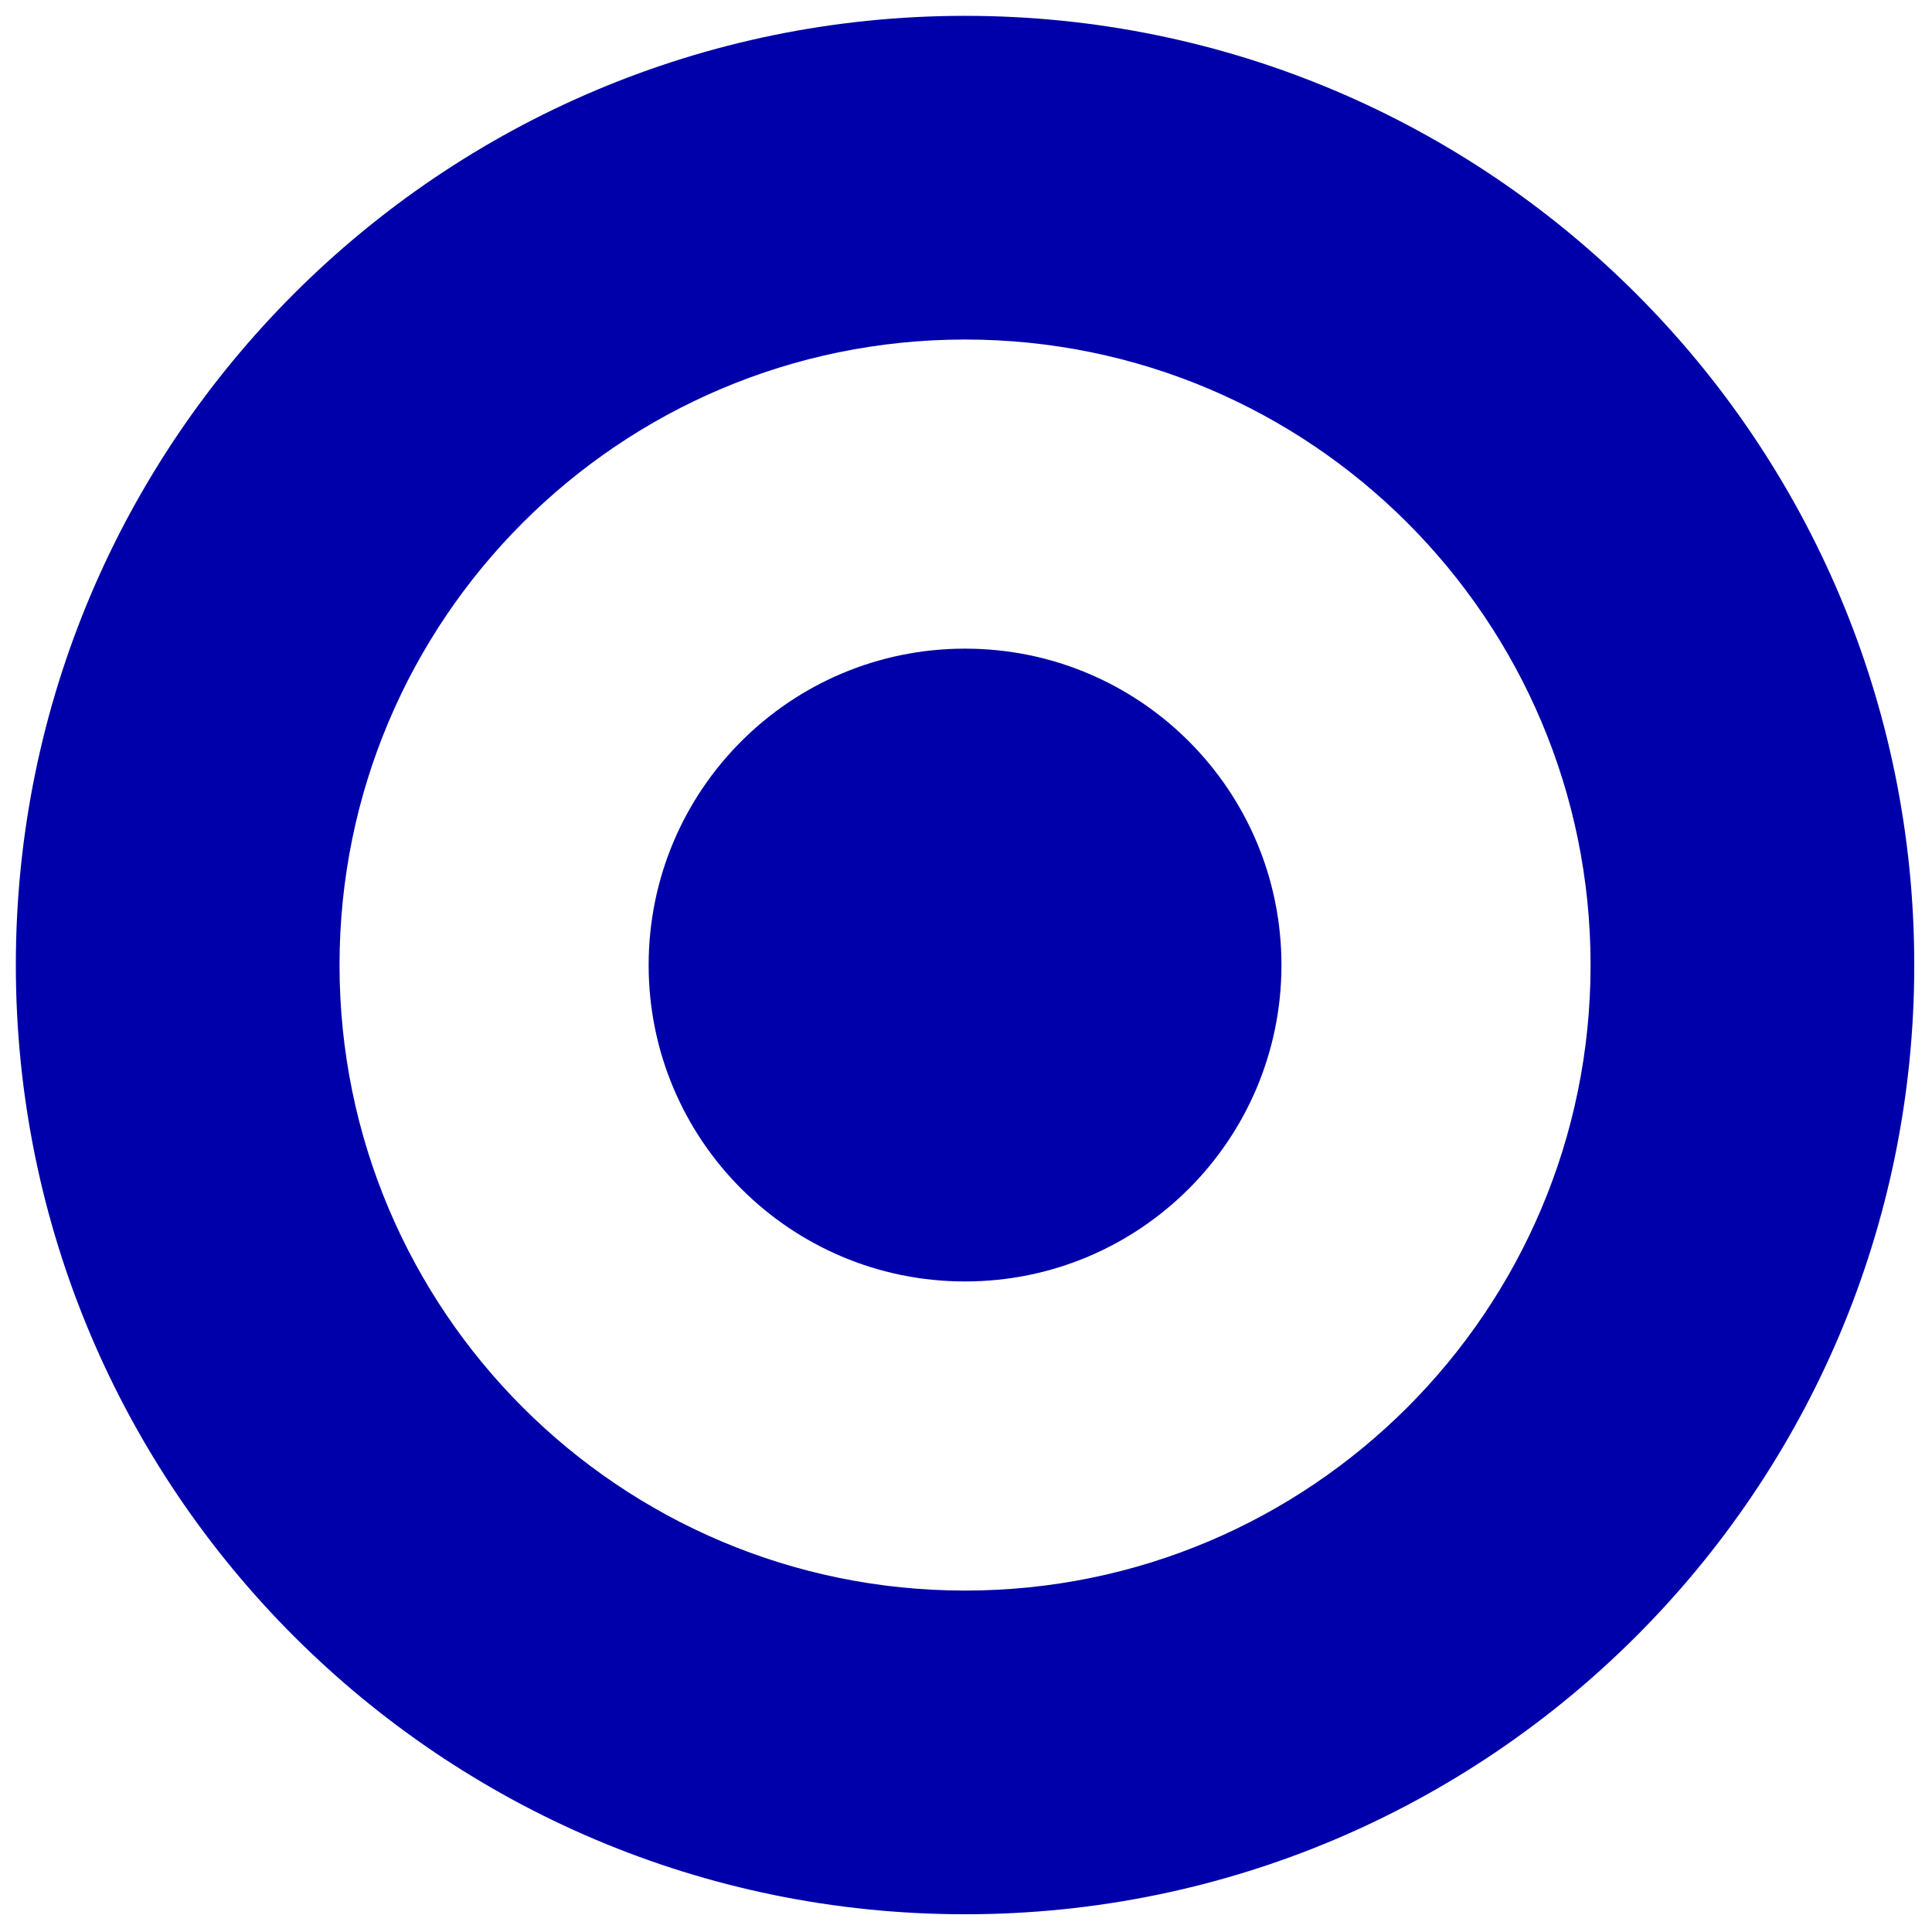 <?xml version="1.0" encoding="UTF-8"?><svg id="Calque_1" xmlns="http://www.w3.org/2000/svg" viewBox="0 0 122 122"><defs><style>.cls-1{fill:#00a;}</style></defs><g id="b"><g id="c"><path class="cls-1" d="M80.92,60.94c0-11.04-8.94-19.98-19.98-19.98s-19.98,8.94-19.98,19.98,8.95,19.98,19.98,19.98,19.98-8.94,19.98-19.98M100.44,60.94c0,21.82-17.69,39.5-39.5,39.5s-39.5-17.68-39.5-39.5S39.13,21.44,60.94,21.44s39.5,17.69,39.5,39.5M120.88,60.94c0-33.1-26.83-59.94-59.94-59.94S1,27.84,1,60.94s26.84,59.94,59.94,59.94,59.94-26.84,59.94-59.94"/></g></g></svg>